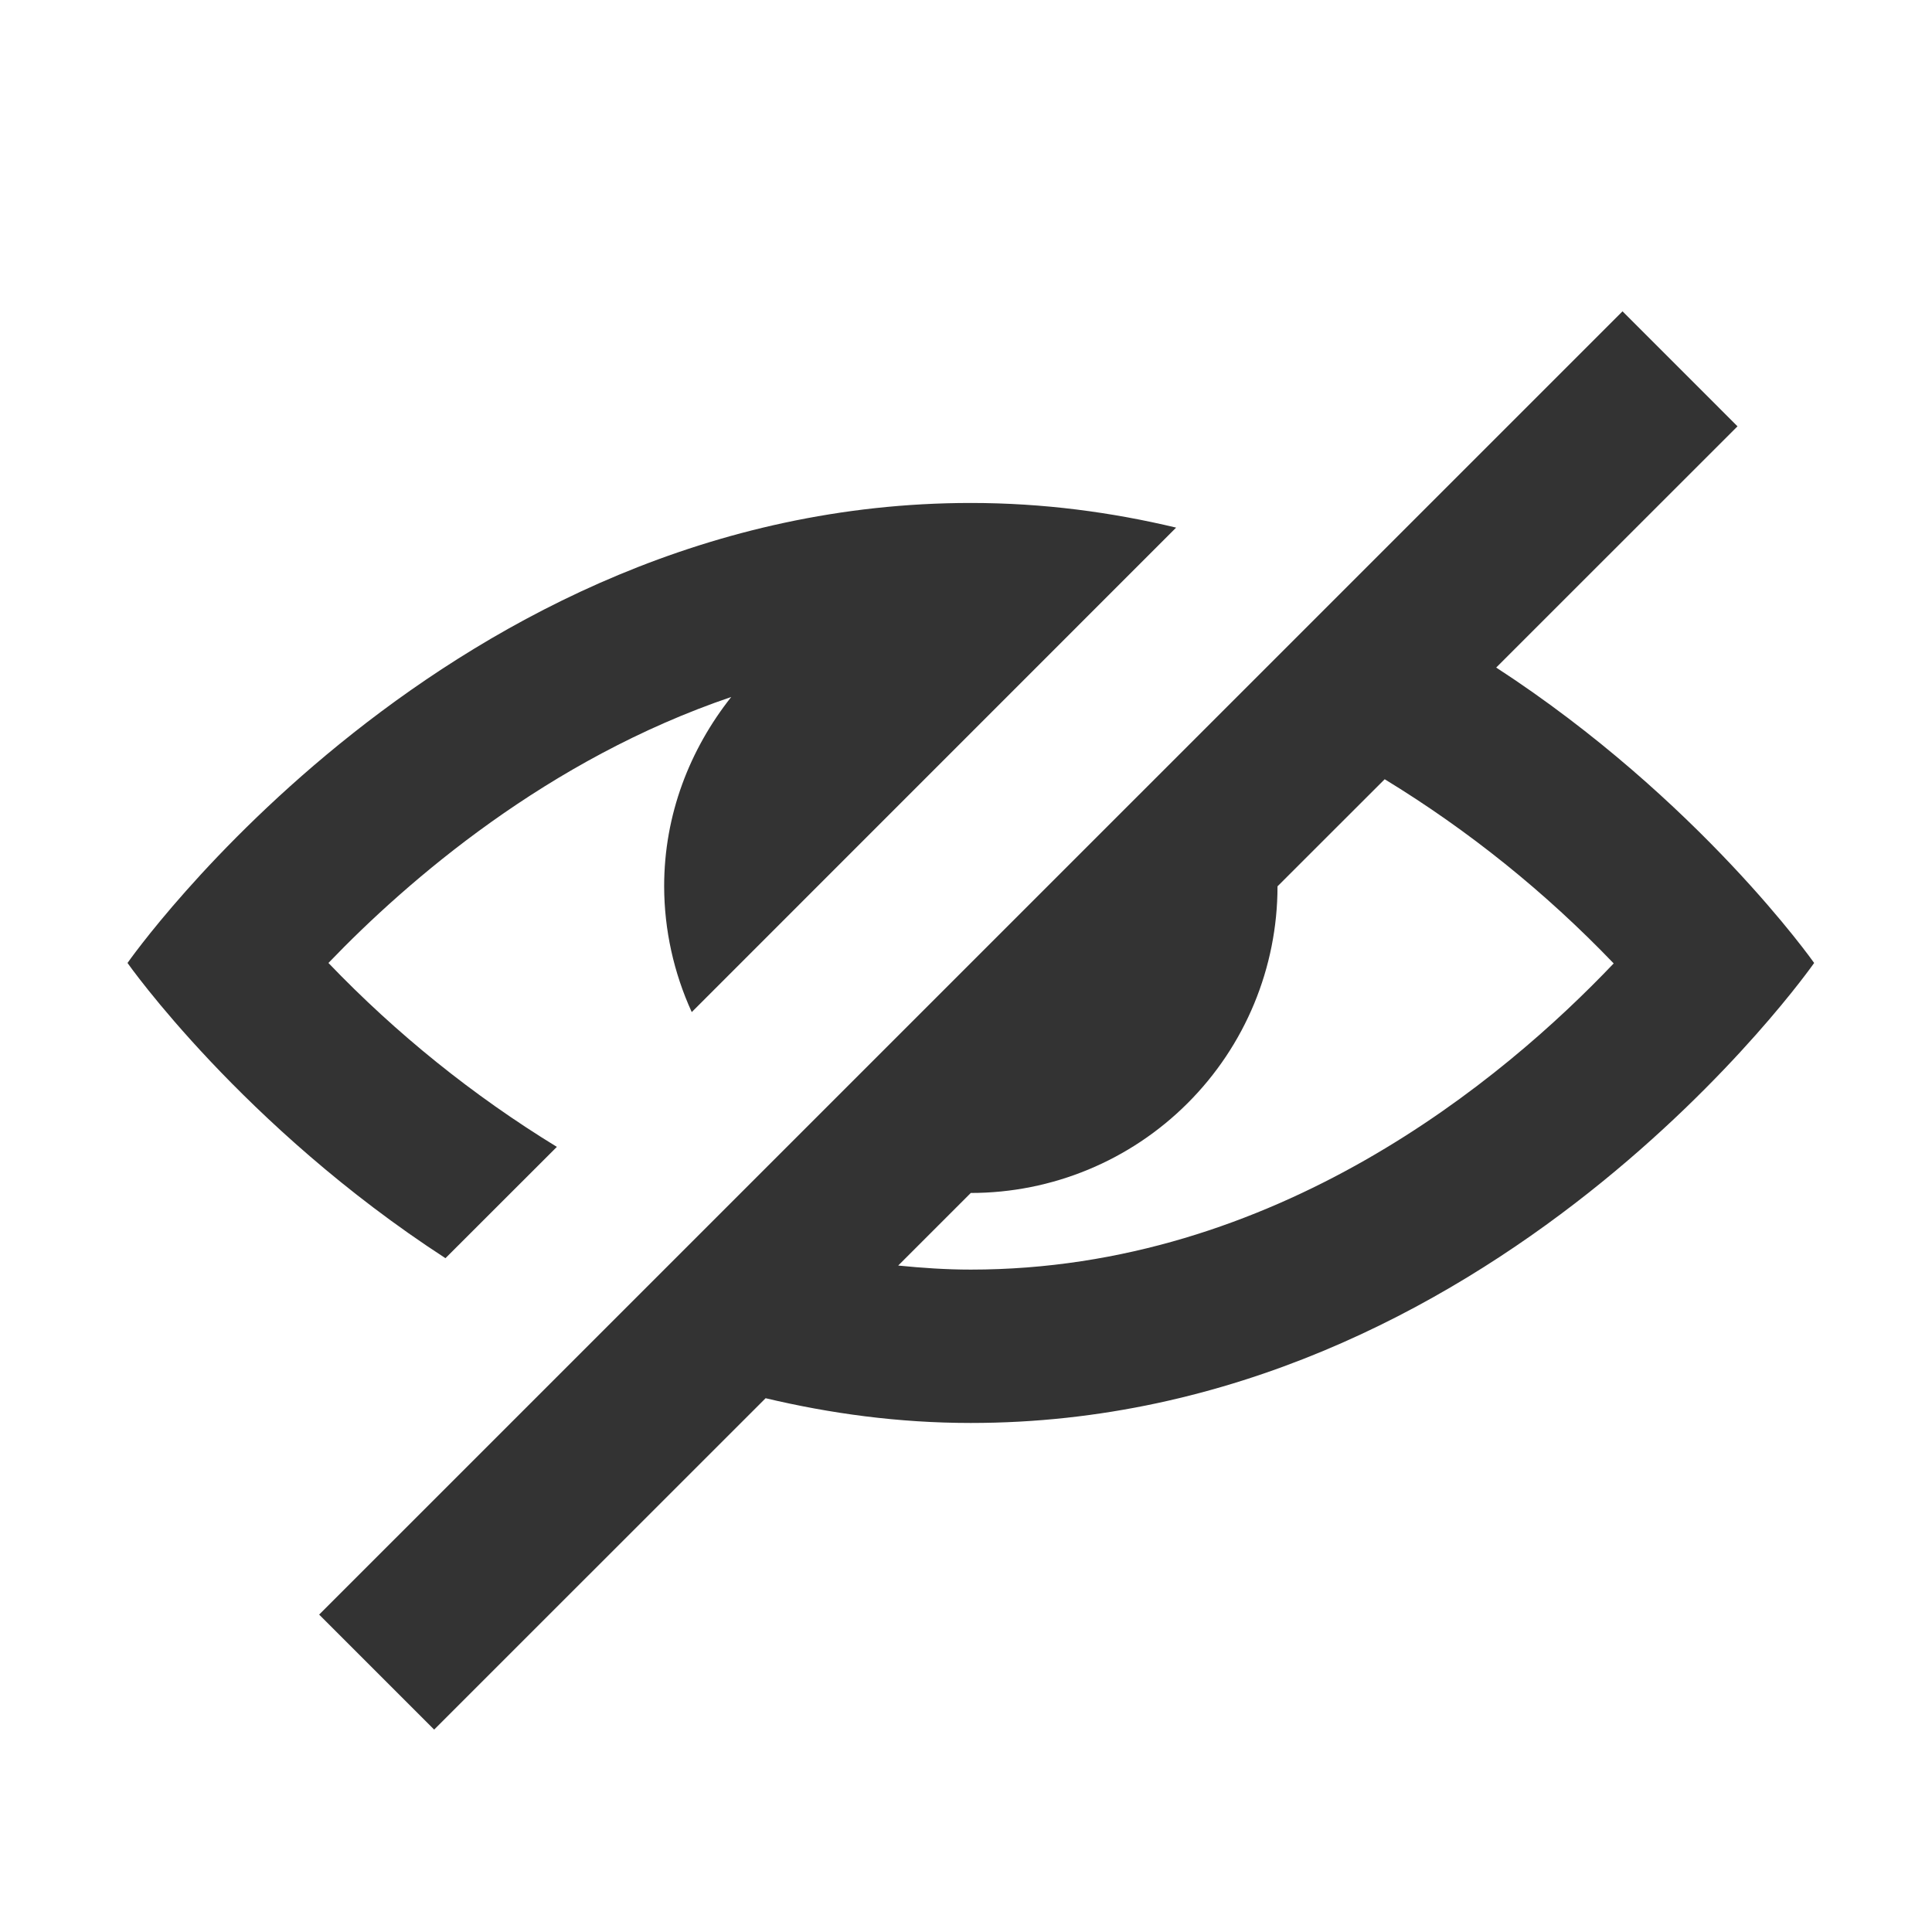 <svg width="21" height="21" viewBox="0 0 21 21" fill="none" xmlns="http://www.w3.org/2000/svg">
<path d="M1.386 10.467C1.386 10.467 4.876 5.467 10.552 5.467C11.342 5.467 12.085 5.568 12.784 5.735L7.519 11.001C7.323 10.572 7.22 10.106 7.219 9.634C7.219 8.853 7.498 8.145 7.948 7.576C5.955 8.253 4.437 9.564 3.57 10.467C4.308 11.237 5.143 11.909 6.053 12.466L4.842 13.676C2.633 12.242 1.386 10.467 1.386 10.467ZM19.719 10.467C19.719 10.467 16.229 15.467 10.552 15.467C9.764 15.467 9.022 15.364 8.322 15.198L4.719 18.8L3.469 17.55L17.636 3.384L18.886 4.634L16.263 7.256C18.47 8.691 19.719 10.467 19.719 10.467ZM17.54 10.472C16.8 9.7 15.964 9.027 15.051 8.47L13.886 9.634C13.886 10.518 13.535 11.366 12.909 11.991C12.284 12.616 11.437 12.967 10.552 12.967L9.763 13.756C10.022 13.782 10.283 13.8 10.552 13.8C13.867 13.8 16.338 11.736 17.54 10.472Z" fill="black" fill-opacity="0.8"/>
</svg>
